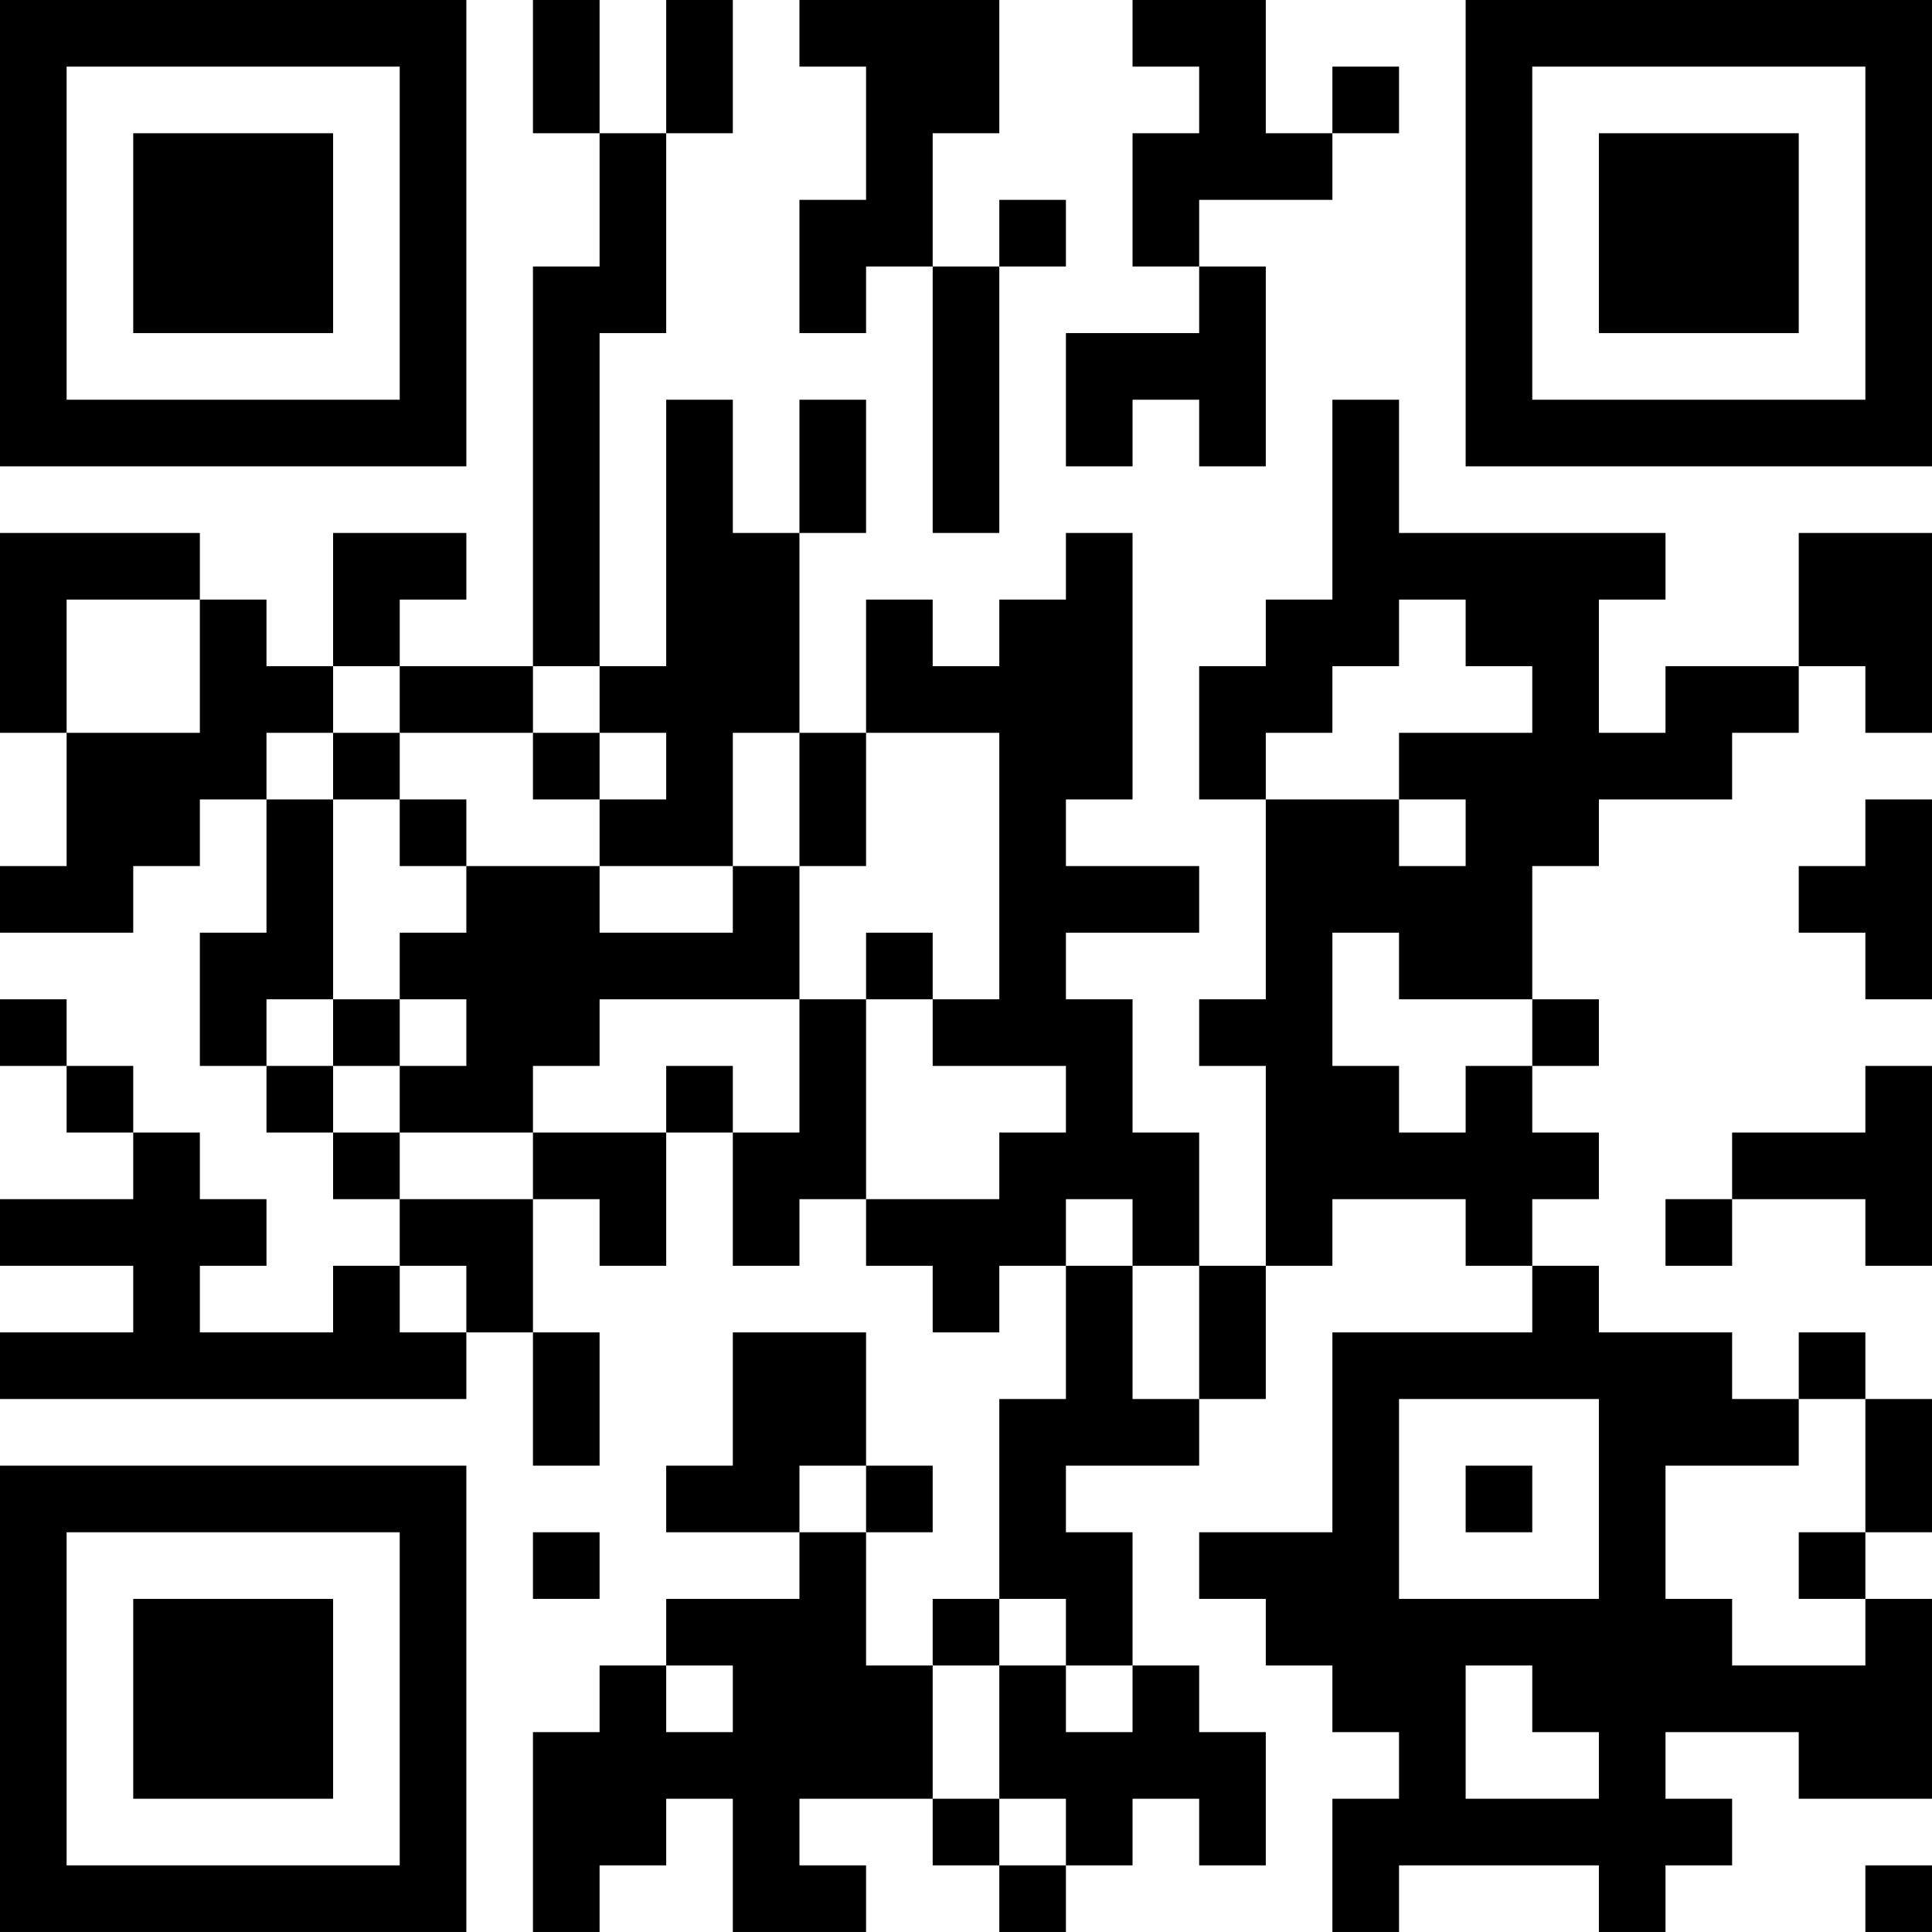 <?xml version="1.0" encoding="UTF-8"?>
<svg xmlns="http://www.w3.org/2000/svg" version="1.1" width="400" height="400" viewBox="0 0 400 400"><rect x="0" y="0" width="400" height="400" fill="#ffffff"/><g transform="scale(13.793)"><g transform="translate(0,0)"><path fill-rule="evenodd" d="M8 0L8 2L9 2L9 4L8 4L8 10L6 10L6 9L7 9L7 8L5 8L5 10L4 10L4 9L3 9L3 8L0 8L0 11L1 11L1 13L0 13L0 14L2 14L2 13L3 13L3 12L4 12L4 14L3 14L3 16L4 16L4 17L5 17L5 18L6 18L6 19L5 19L5 20L3 20L3 19L4 19L4 18L3 18L3 17L2 17L2 16L1 16L1 15L0 15L0 16L1 16L1 17L2 17L2 18L0 18L0 19L2 19L2 20L0 20L0 21L7 21L7 20L8 20L8 22L9 22L9 20L8 20L8 18L9 18L9 19L10 19L10 17L11 17L11 19L12 19L12 18L13 18L13 19L14 19L14 20L15 20L15 19L16 19L16 21L15 21L15 24L14 24L14 25L13 25L13 23L14 23L14 22L13 22L13 20L11 20L11 22L10 22L10 23L12 23L12 24L10 24L10 25L9 25L9 26L8 26L8 29L9 29L9 28L10 28L10 27L11 27L11 29L13 29L13 28L12 28L12 27L14 27L14 28L15 28L15 29L16 29L16 28L17 28L17 27L18 27L18 28L19 28L19 26L18 26L18 25L17 25L17 23L16 23L16 22L18 22L18 21L19 21L19 19L20 19L20 18L22 18L22 19L23 19L23 20L20 20L20 23L18 23L18 24L19 24L19 25L20 25L20 26L21 26L21 27L20 27L20 29L21 29L21 28L24 28L24 29L25 29L25 28L26 28L26 27L25 27L25 26L27 26L27 27L29 27L29 24L28 24L28 23L29 23L29 21L28 21L28 20L27 20L27 21L26 21L26 20L24 20L24 19L23 19L23 18L24 18L24 17L23 17L23 16L24 16L24 15L23 15L23 13L24 13L24 12L26 12L26 11L27 11L27 10L28 10L28 11L29 11L29 8L27 8L27 10L25 10L25 11L24 11L24 9L25 9L25 8L21 8L21 6L20 6L20 9L19 9L19 10L18 10L18 12L19 12L19 15L18 15L18 16L19 16L19 19L18 19L18 17L17 17L17 15L16 15L16 14L18 14L18 13L16 13L16 12L17 12L17 8L16 8L16 9L15 9L15 10L14 10L14 9L13 9L13 11L12 11L12 8L13 8L13 6L12 6L12 8L11 8L11 6L10 6L10 10L9 10L9 5L10 5L10 2L11 2L11 0L10 0L10 2L9 2L9 0ZM12 0L12 1L13 1L13 3L12 3L12 5L13 5L13 4L14 4L14 8L15 8L15 4L16 4L16 3L15 3L15 4L14 4L14 2L15 2L15 0ZM17 0L17 1L18 1L18 2L17 2L17 4L18 4L18 5L16 5L16 7L17 7L17 6L18 6L18 7L19 7L19 4L18 4L18 3L20 3L20 2L21 2L21 1L20 1L20 2L19 2L19 0ZM1 9L1 11L3 11L3 9ZM21 9L21 10L20 10L20 11L19 11L19 12L21 12L21 13L22 13L22 12L21 12L21 11L23 11L23 10L22 10L22 9ZM5 10L5 11L4 11L4 12L5 12L5 15L4 15L4 16L5 16L5 17L6 17L6 18L8 18L8 17L10 17L10 16L11 16L11 17L12 17L12 15L13 15L13 18L15 18L15 17L16 17L16 16L14 16L14 15L15 15L15 11L13 11L13 13L12 13L12 11L11 11L11 13L9 13L9 12L10 12L10 11L9 11L9 10L8 10L8 11L6 11L6 10ZM5 11L5 12L6 12L6 13L7 13L7 14L6 14L6 15L5 15L5 16L6 16L6 17L8 17L8 16L9 16L9 15L12 15L12 13L11 13L11 14L9 14L9 13L7 13L7 12L6 12L6 11ZM8 11L8 12L9 12L9 11ZM28 12L28 13L27 13L27 14L28 14L28 15L29 15L29 12ZM13 14L13 15L14 15L14 14ZM20 14L20 16L21 16L21 17L22 17L22 16L23 16L23 15L21 15L21 14ZM6 15L6 16L7 16L7 15ZM28 16L28 17L26 17L26 18L25 18L25 19L26 19L26 18L28 18L28 19L29 19L29 16ZM16 18L16 19L17 19L17 21L18 21L18 19L17 19L17 18ZM6 19L6 20L7 20L7 19ZM21 21L21 24L24 24L24 21ZM27 21L27 22L25 22L25 24L26 24L26 25L28 25L28 24L27 24L27 23L28 23L28 21ZM12 22L12 23L13 23L13 22ZM22 22L22 23L23 23L23 22ZM8 23L8 24L9 24L9 23ZM15 24L15 25L14 25L14 27L15 27L15 28L16 28L16 27L15 27L15 25L16 25L16 26L17 26L17 25L16 25L16 24ZM10 25L10 26L11 26L11 25ZM22 25L22 27L24 27L24 26L23 26L23 25ZM28 28L28 29L29 29L29 28ZM0 0L0 7L7 7L7 0ZM1 1L1 6L6 6L6 1ZM2 2L2 5L5 5L5 2ZM22 0L22 7L29 7L29 0ZM23 1L23 6L28 6L28 1ZM24 2L24 5L27 5L27 2ZM0 22L0 29L7 29L7 22ZM1 23L1 28L6 28L6 23ZM2 24L2 27L5 27L5 24Z" fill="#000000"/></g></g></svg>
